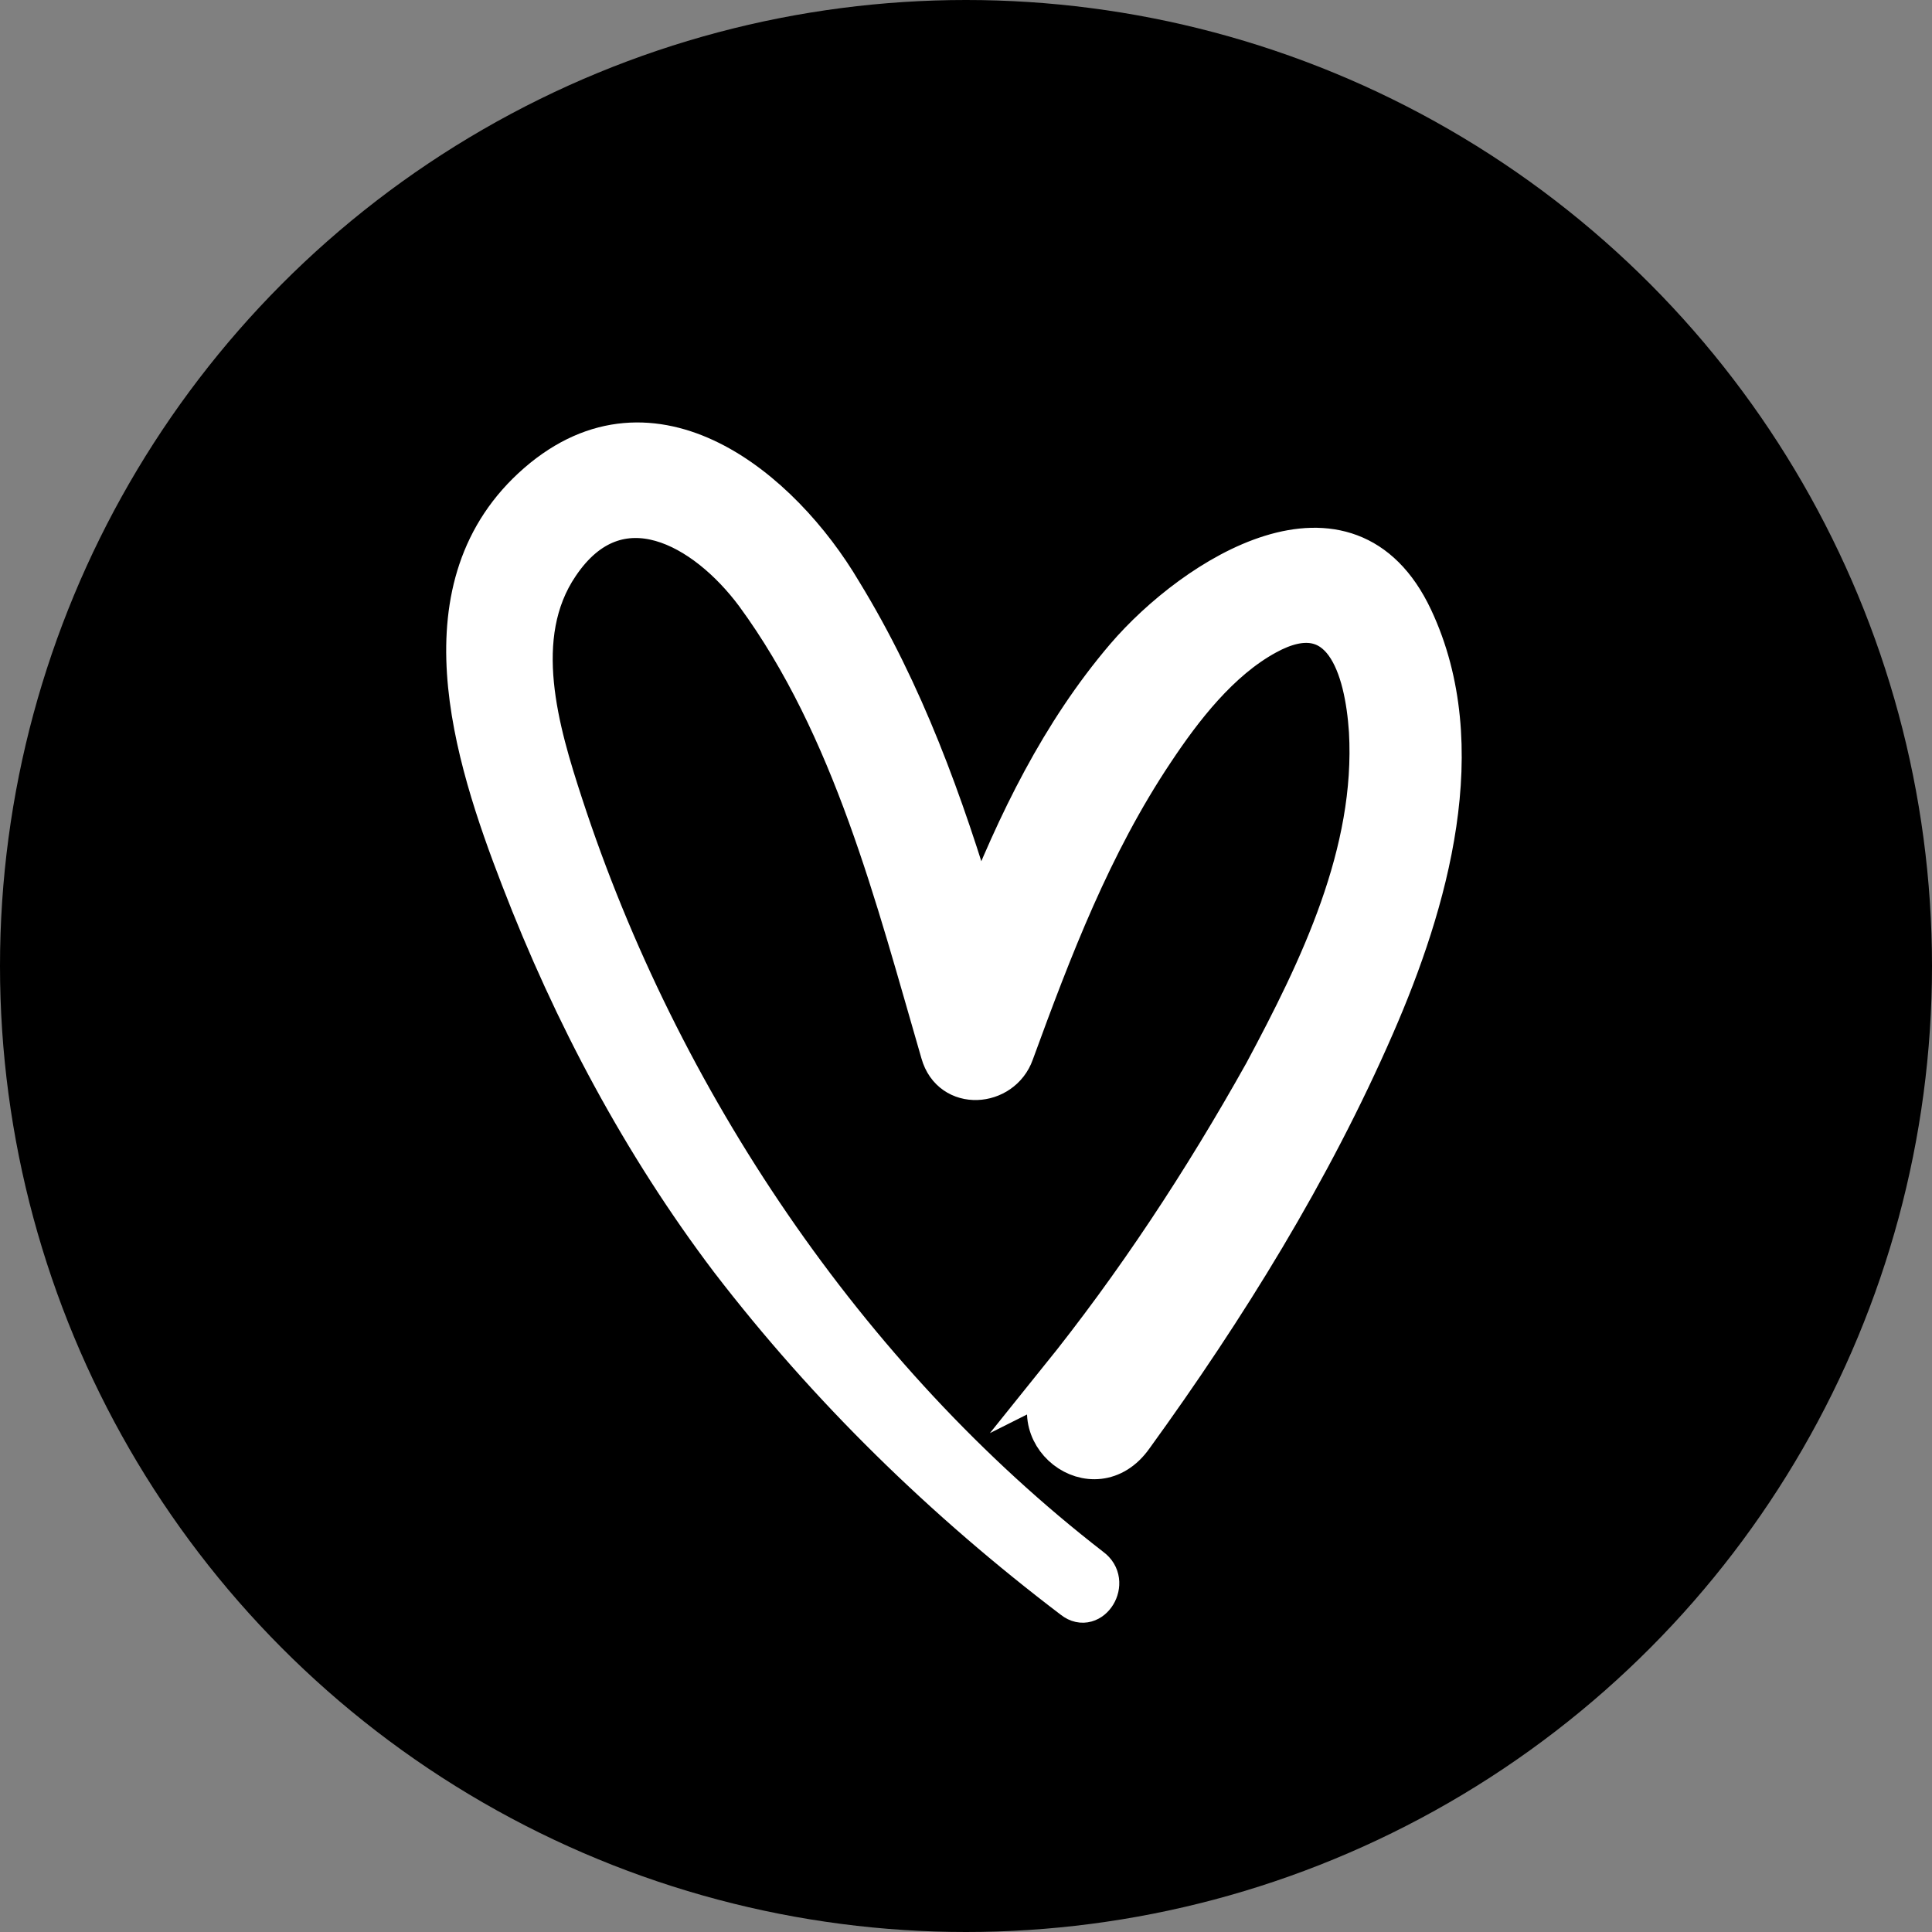 <svg viewBox="0 0 55.5 55.5" xmlns="http://www.w3.org/2000/svg" id="Layer_2"><rect x="0" y="0" width="55.5" height="55.5" fill="#808080" stroke="none"/><defs><style>.cls-1{fill:#fff;stroke:#fff;stroke-miterlimit:10;stroke-width:1.06px;}</style></defs><g id="Layer_4"><circle r="27.75" cy="27.75" cx="27.75"></circle><path d="M30.4,39.59c-1.26,1.58,1.02,3.37,2.19,1.71,2.68-3.7,5.12-7.64,6.94-11.82,1.54-3.53,2.84-8.04,1.1-11.74-1.91-4.06-6.34-1.22-8.33,1.1-1.87,2.19-3.13,4.79-4.18,7.47-.97-3.25-2.11-6.42-3.9-9.34-1.75-2.96-5.44-6.05-8.81-3.13-3.41,2.96-1.87,7.84-.49,11.41,1.5,3.9,3.49,7.64,6.01,10.97,2.84,3.7,6.17,6.94,9.87,9.75.57.45,1.18-.53.57-.97-7.03-5.44-12.39-13.44-15.15-21.89-.69-2.11-1.5-4.83-.12-6.86,1.67-2.48,4.14-1.06,5.56.85,2.8,3.82,4.02,8.69,5.32,13.16.32,1.14,1.83,1.02,2.19,0,1.1-3.01,2.23-5.97,4.02-8.65.81-1.22,1.87-2.6,3.21-3.33,2.15-1.18,2.76.93,2.88,2.72.2,3.49-1.42,6.82-3.01,9.79-1.75,3.13-3.7,6.09-5.89,8.81h0Z" class="cls-1"></path></g></svg>